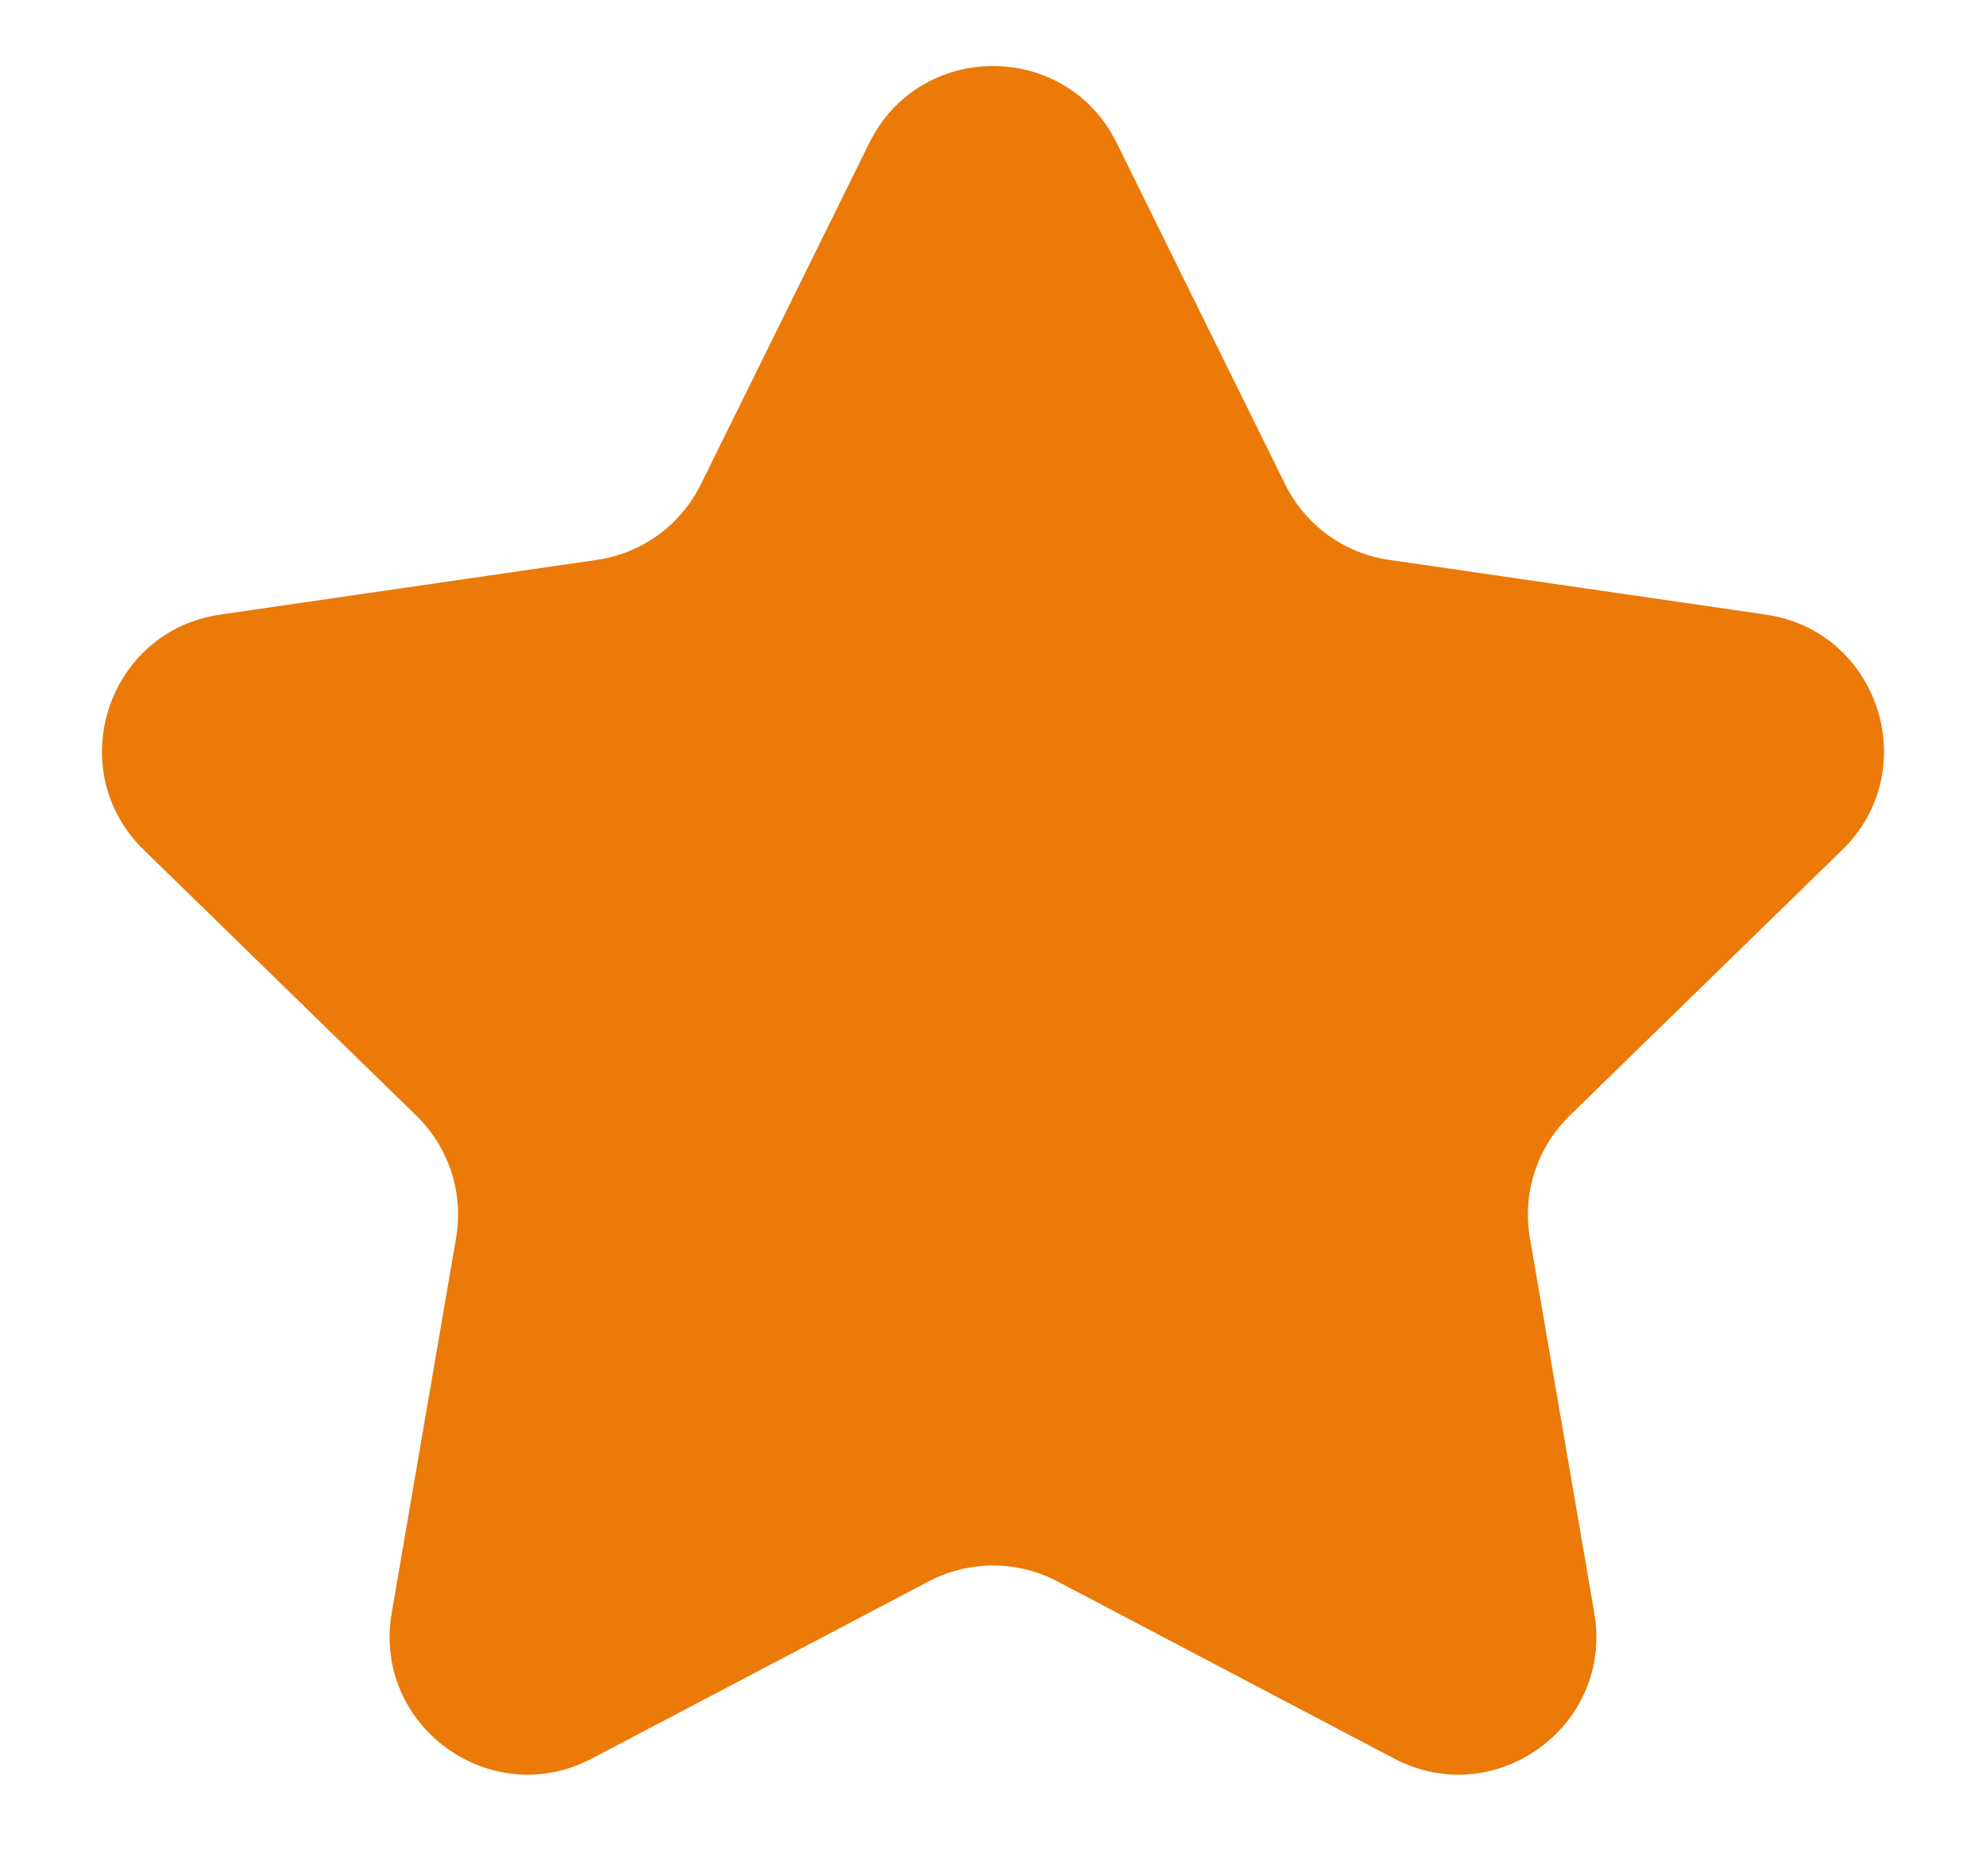 <svg xmlns="http://www.w3.org/2000/svg" width="18" height="17" viewBox="0 0 18 17" fill="none">
    <path d="M7.879 1.295C8.338 0.366 9.662 0.366 10.121 1.295L11.648 4.389C11.83 4.758 12.182 5.014 12.589 5.073L16.004 5.569C17.029 5.718 17.439 6.978 16.697 7.701L14.226 10.11C13.931 10.397 13.797 10.811 13.866 11.216L14.45 14.617C14.625 15.638 13.553 16.417 12.636 15.935L9.582 14.329C9.218 14.138 8.782 14.138 8.418 14.329L5.364 15.935C4.447 16.417 3.375 15.638 3.55 14.617L4.134 11.216C4.203 10.811 4.069 10.397 3.774 10.11L1.303 7.701C0.561 6.978 0.971 5.718 1.996 5.569L5.411 5.073C5.818 5.014 6.17 4.758 6.352 4.389L7.879 1.295Z" fill="#EB7A08"/>
</svg>